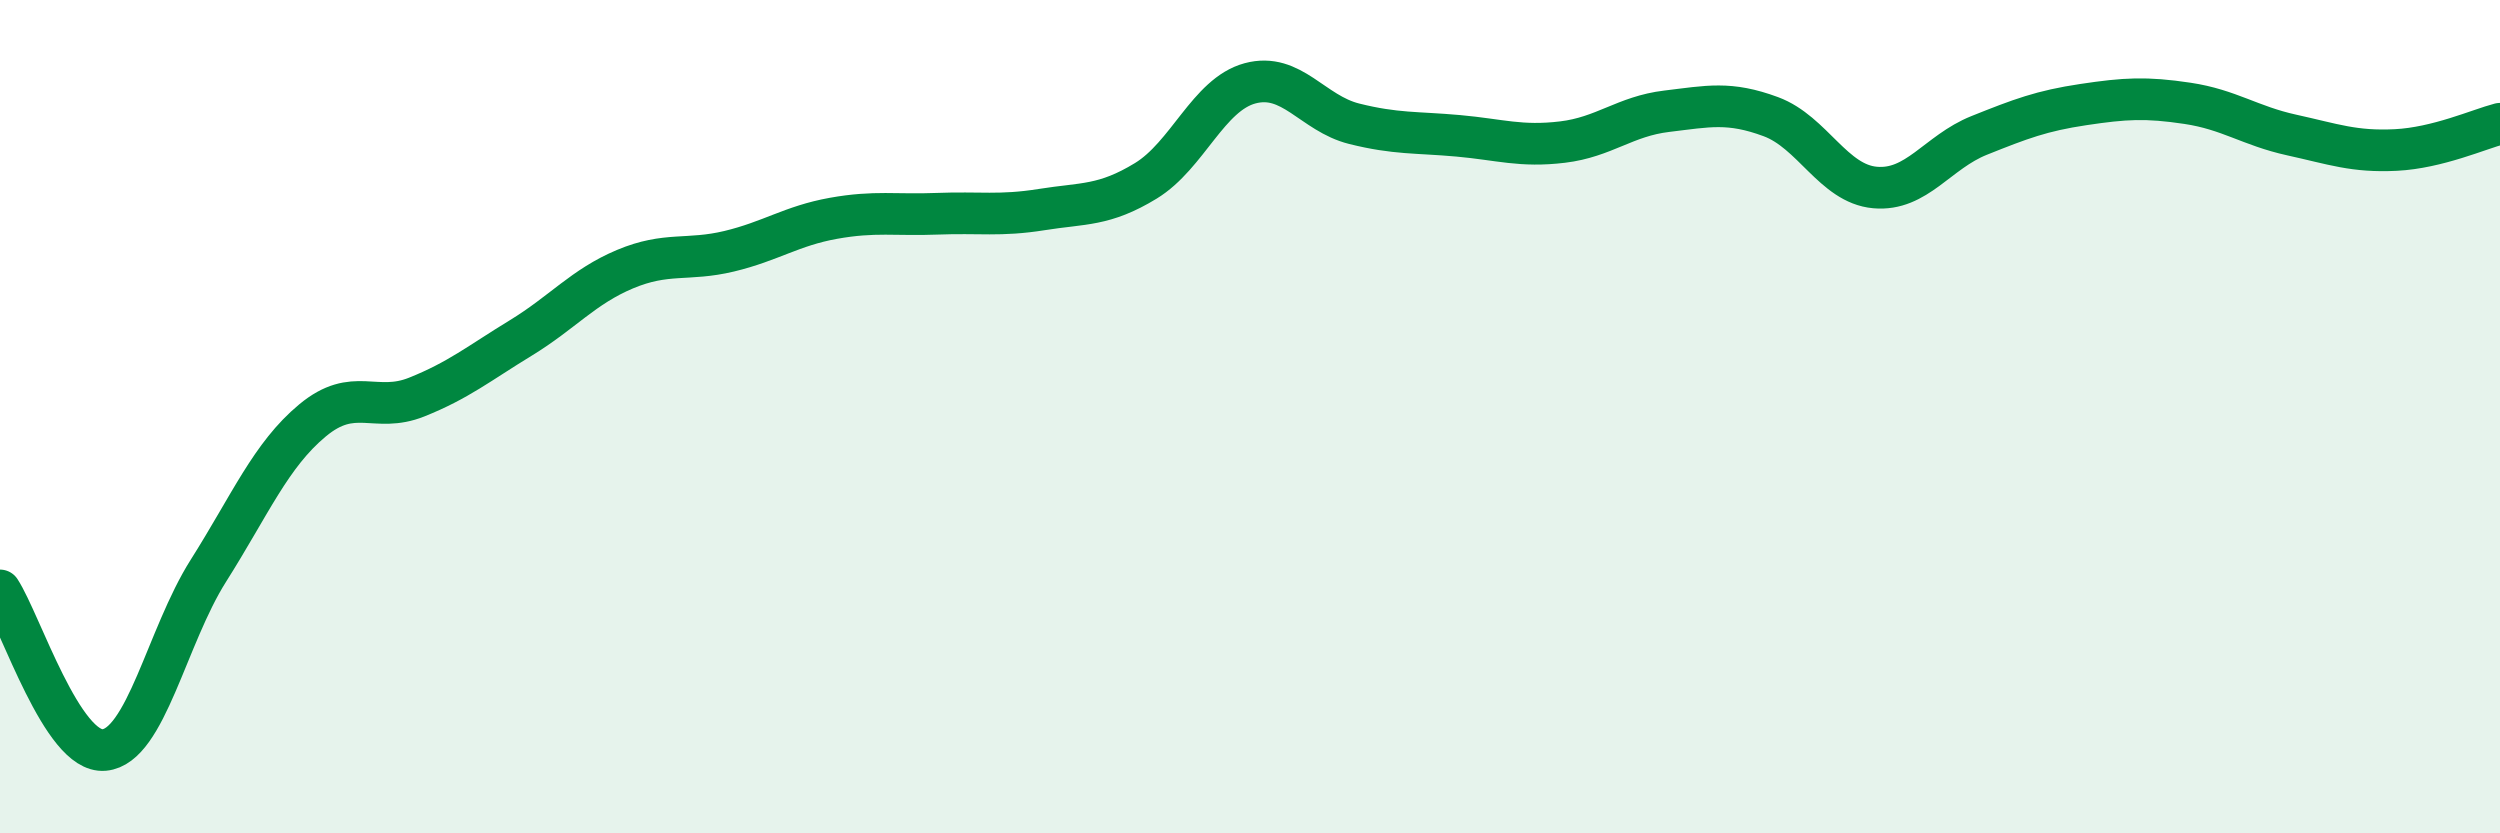 
    <svg width="60" height="20" viewBox="0 0 60 20" xmlns="http://www.w3.org/2000/svg">
      <path
        d="M 0,14.17 C 0.5,14.94 1.5,18.09 2.5,18 C 3.5,17.91 4,15.28 5,13.7 C 6,12.12 6.5,10.92 7.5,10.09 C 8.5,9.26 9,9.93 10,9.53 C 11,9.13 11.5,8.72 12.5,8.11 C 13.5,7.5 14,6.88 15,6.46 C 16,6.04 16.5,6.27 17.5,6.03 C 18.5,5.79 19,5.42 20,5.24 C 21,5.06 21.5,5.17 22.5,5.13 C 23.5,5.09 24,5.19 25,5.03 C 26,4.87 26.5,4.95 27.5,4.34 C 28.5,3.73 29,2.27 30,2 C 31,1.73 31.5,2.72 32.5,2.97 C 33.5,3.22 34,3.17 35,3.26 C 36,3.35 36.5,3.53 37.5,3.41 C 38.5,3.29 39,2.79 40,2.67 C 41,2.55 41.5,2.43 42.5,2.8 C 43.5,3.17 44,4.41 45,4.5 C 46,4.59 46.5,3.65 47.5,3.25 C 48.5,2.85 49,2.66 50,2.51 C 51,2.36 51.5,2.33 52.5,2.48 C 53.5,2.63 54,3.02 55,3.24 C 56,3.46 56.5,3.65 57.5,3.6 C 58.5,3.55 59.5,3.1 60,2.97L60 20L0 20Z"
        fill="#008740"
        opacity="0.1"
        stroke-linecap="round"
        stroke-linejoin="round"
      />
      <path
        d="M 0,14.17 C 0.5,14.94 1.5,18.09 2.5,18 C 3.5,17.91 4,15.28 5,13.7 C 6,12.12 6.5,10.92 7.5,10.09 C 8.5,9.26 9,9.93 10,9.53 C 11,9.13 11.5,8.72 12.5,8.11 C 13.5,7.5 14,6.88 15,6.46 C 16,6.04 16.5,6.27 17.5,6.03 C 18.5,5.79 19,5.42 20,5.24 C 21,5.06 21.5,5.17 22.5,5.13 C 23.5,5.09 24,5.19 25,5.03 C 26,4.87 26.5,4.95 27.5,4.34 C 28.5,3.73 29,2.27 30,2 C 31,1.73 31.5,2.72 32.5,2.97 C 33.5,3.22 34,3.17 35,3.26 C 36,3.35 36.5,3.53 37.5,3.41 C 38.5,3.29 39,2.79 40,2.67 C 41,2.55 41.5,2.43 42.5,2.8 C 43.5,3.17 44,4.41 45,4.5 C 46,4.59 46.5,3.65 47.5,3.25 C 48.5,2.85 49,2.66 50,2.51 C 51,2.36 51.5,2.33 52.5,2.48 C 53.5,2.63 54,3.02 55,3.24 C 56,3.46 56.5,3.65 57.5,3.6 C 58.5,3.55 59.5,3.1 60,2.97"
        stroke="#008740"
        stroke-width="1"
        fill="none"
        stroke-linecap="round"
        stroke-linejoin="round"
      />
    </svg>
  